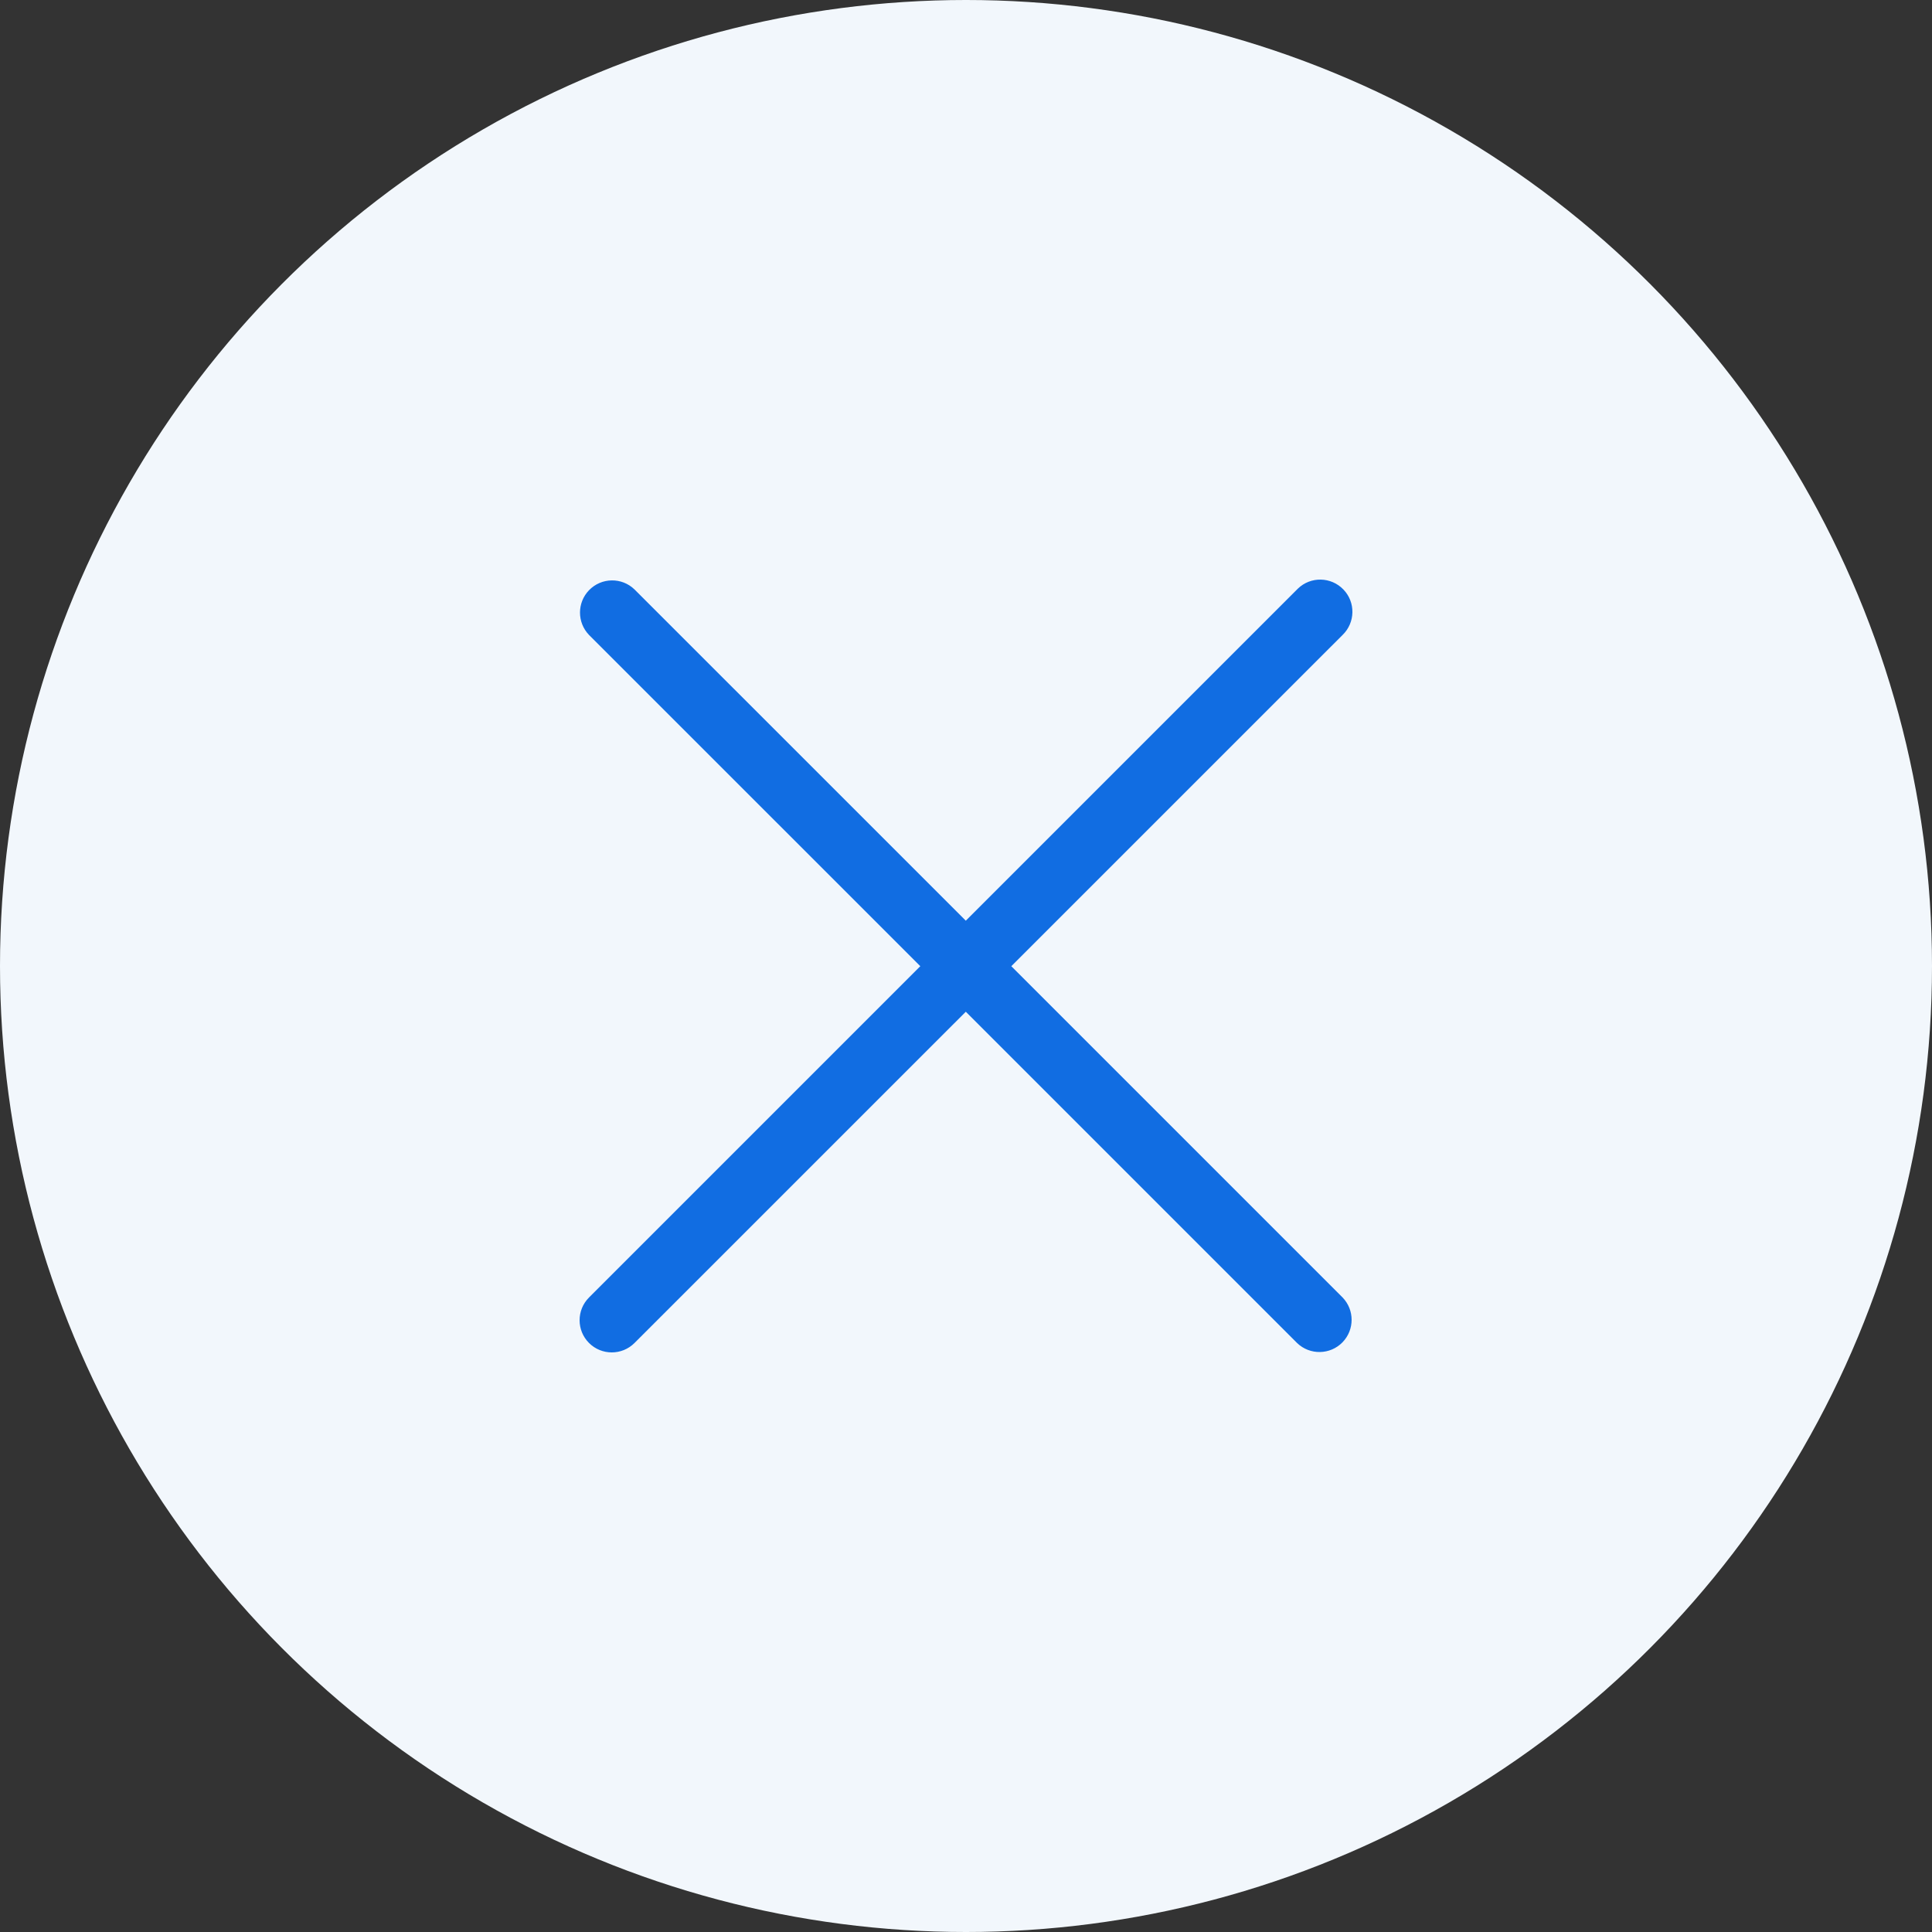 <svg width="40" height="40" viewBox="0 0 40 40" fill="none" xmlns="http://www.w3.org/2000/svg">
<rect x="0" y="0" width="40" height="40" fill="#333333" stroke="none"/>
<circle cx="20" cy="20" r="20" fill="#F2F7FC"/>
<g clip-path="url(#clip0)">
<path d="M20.938 20.004L27.797 13.146C28.061 12.89 28.069 12.468 27.813 12.204C27.557 11.939 27.135 11.931 26.871 12.187C26.865 12.193 26.86 12.198 26.854 12.204L19.996 19.062L13.137 12.204C12.873 11.948 12.451 11.955 12.195 12.22C11.946 12.478 11.946 12.887 12.195 13.146L19.054 20.004L12.195 26.863C11.935 27.123 11.935 27.545 12.195 27.805C12.455 28.065 12.877 28.065 13.137 27.805L19.996 20.947L26.854 27.805C27.119 28.061 27.541 28.053 27.797 27.789C28.046 27.53 28.046 27.121 27.797 26.863L20.938 20.004Z" fill="#116DE2"/>
</g>
<defs>
<clipPath id="clip0">
<rect width="16" height="16" fill="white" transform="translate(12 12)"/>
</clipPath>
</defs>
</svg>
